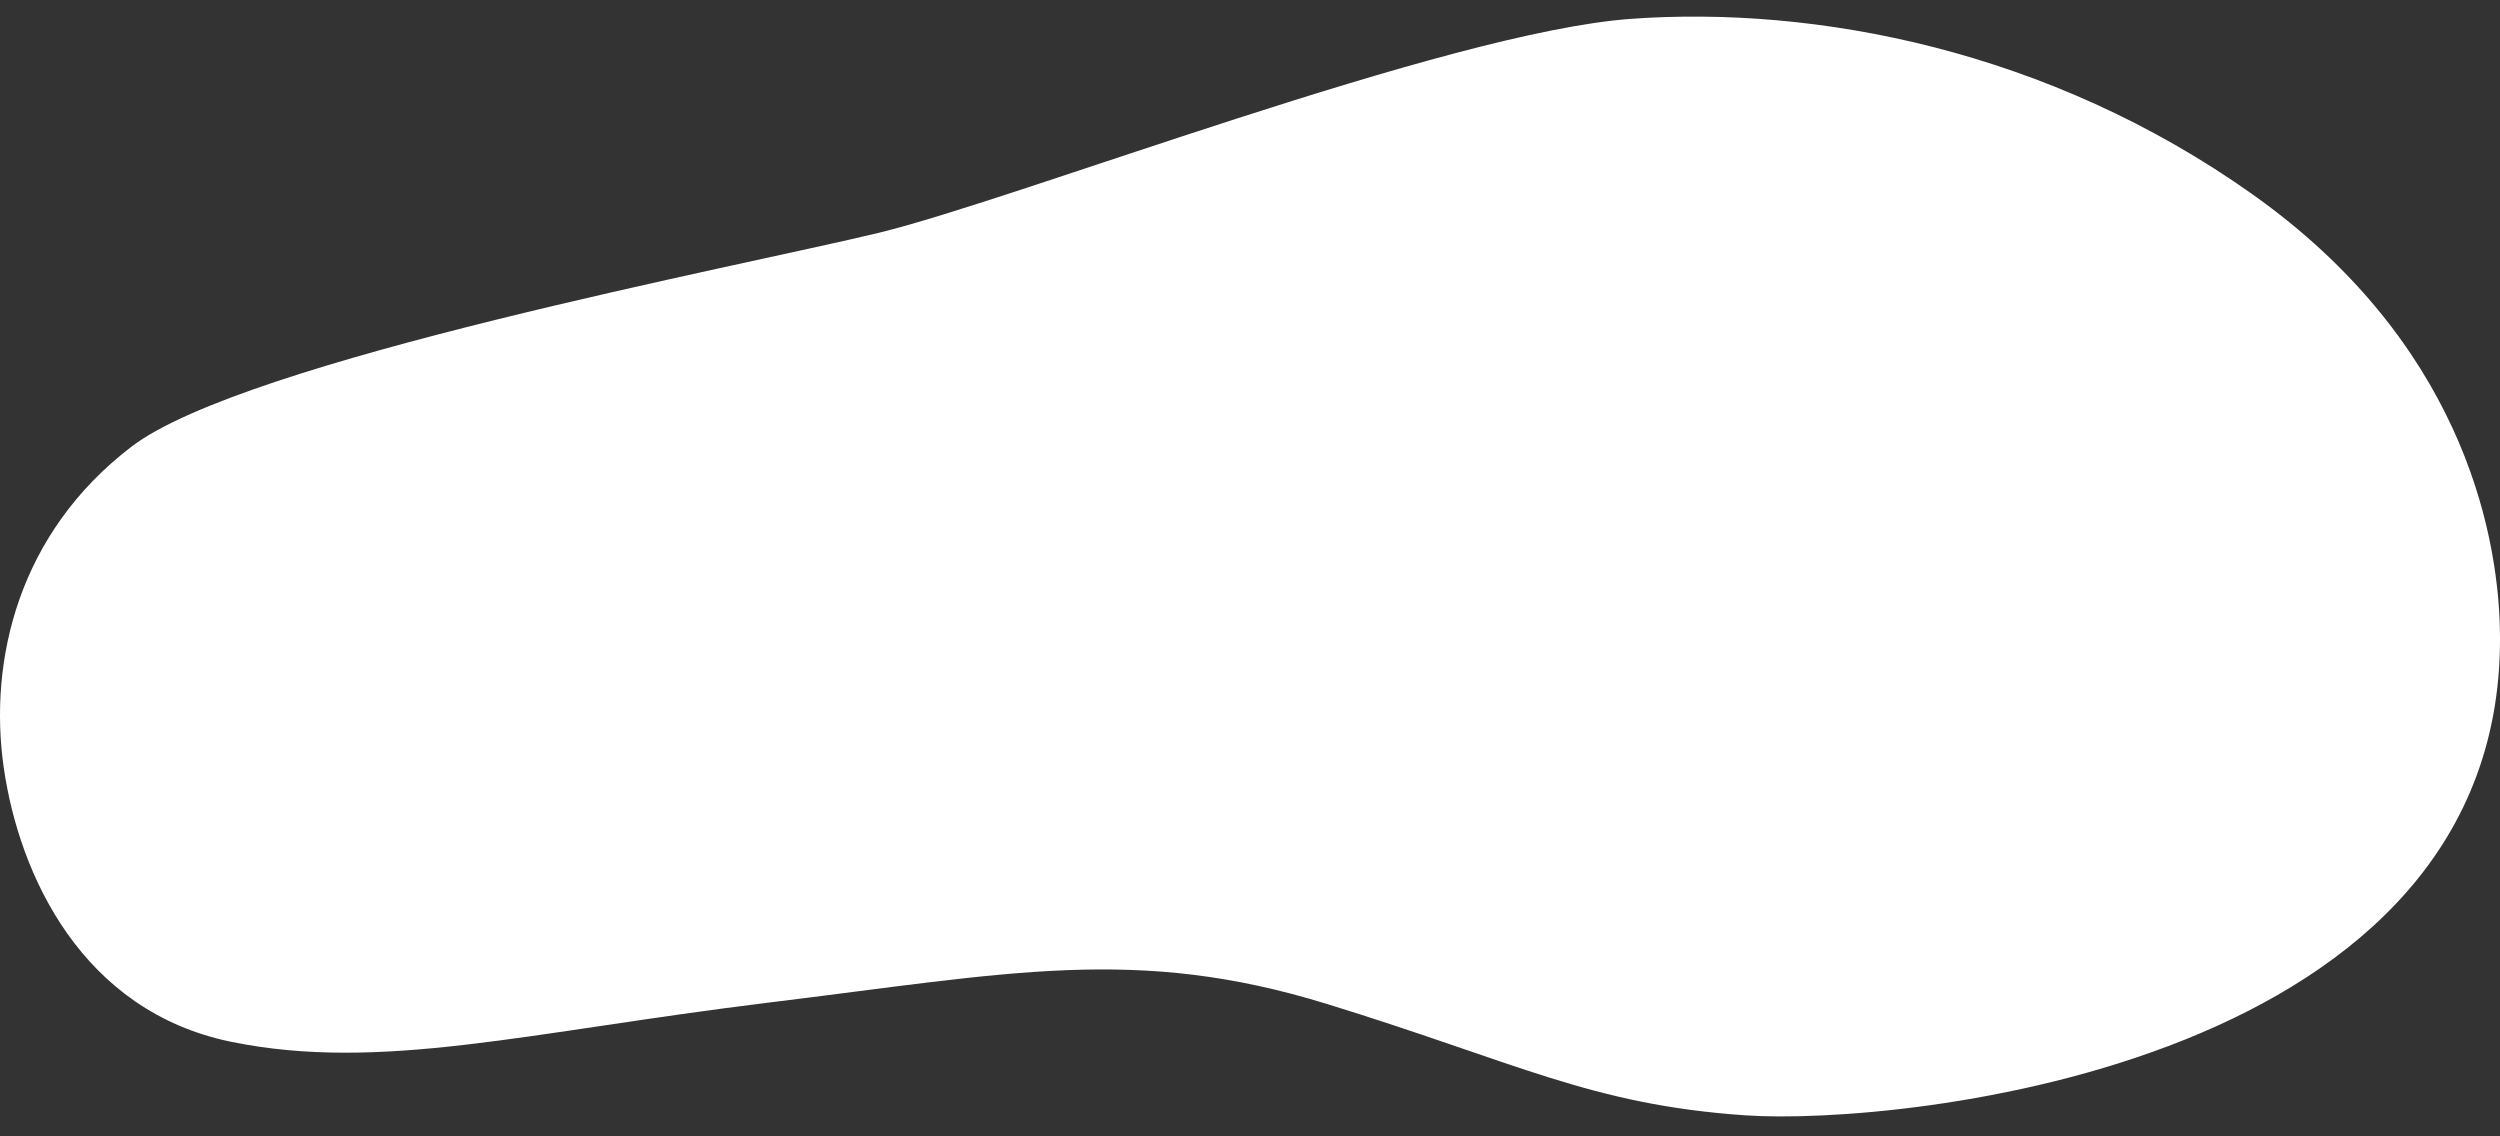 <svg width="22" height="10" viewBox="0 0 22 10" fill="none" xmlns="http://www.w3.org/2000/svg">
<rect x="0" y="0" width="22" height="10" fill="#333333" stroke="none"/>
<path d="M21.999 5.531C21.978 4.628 21.628 2.992 19.826 1.713C18.026 0.434 15.97 0.049 14.351 0.166C12.73 0.284 8.954 1.753 7.732 2.049C6.509 2.345 2.153 3.169 1.158 3.93C0.164 4.689 -0.103 5.808 0.033 6.755C0.169 7.701 0.721 8.899 2.035 9.168C3.349 9.436 4.643 9.083 6.763 8.823C8.884 8.564 9.997 8.317 11.674 8.834C13.351 9.35 13.995 9.721 15.359 9.815C16.724 9.909 22.089 9.375 21.999 5.53L21.999 5.531Z" fill="white"/>
</svg>
